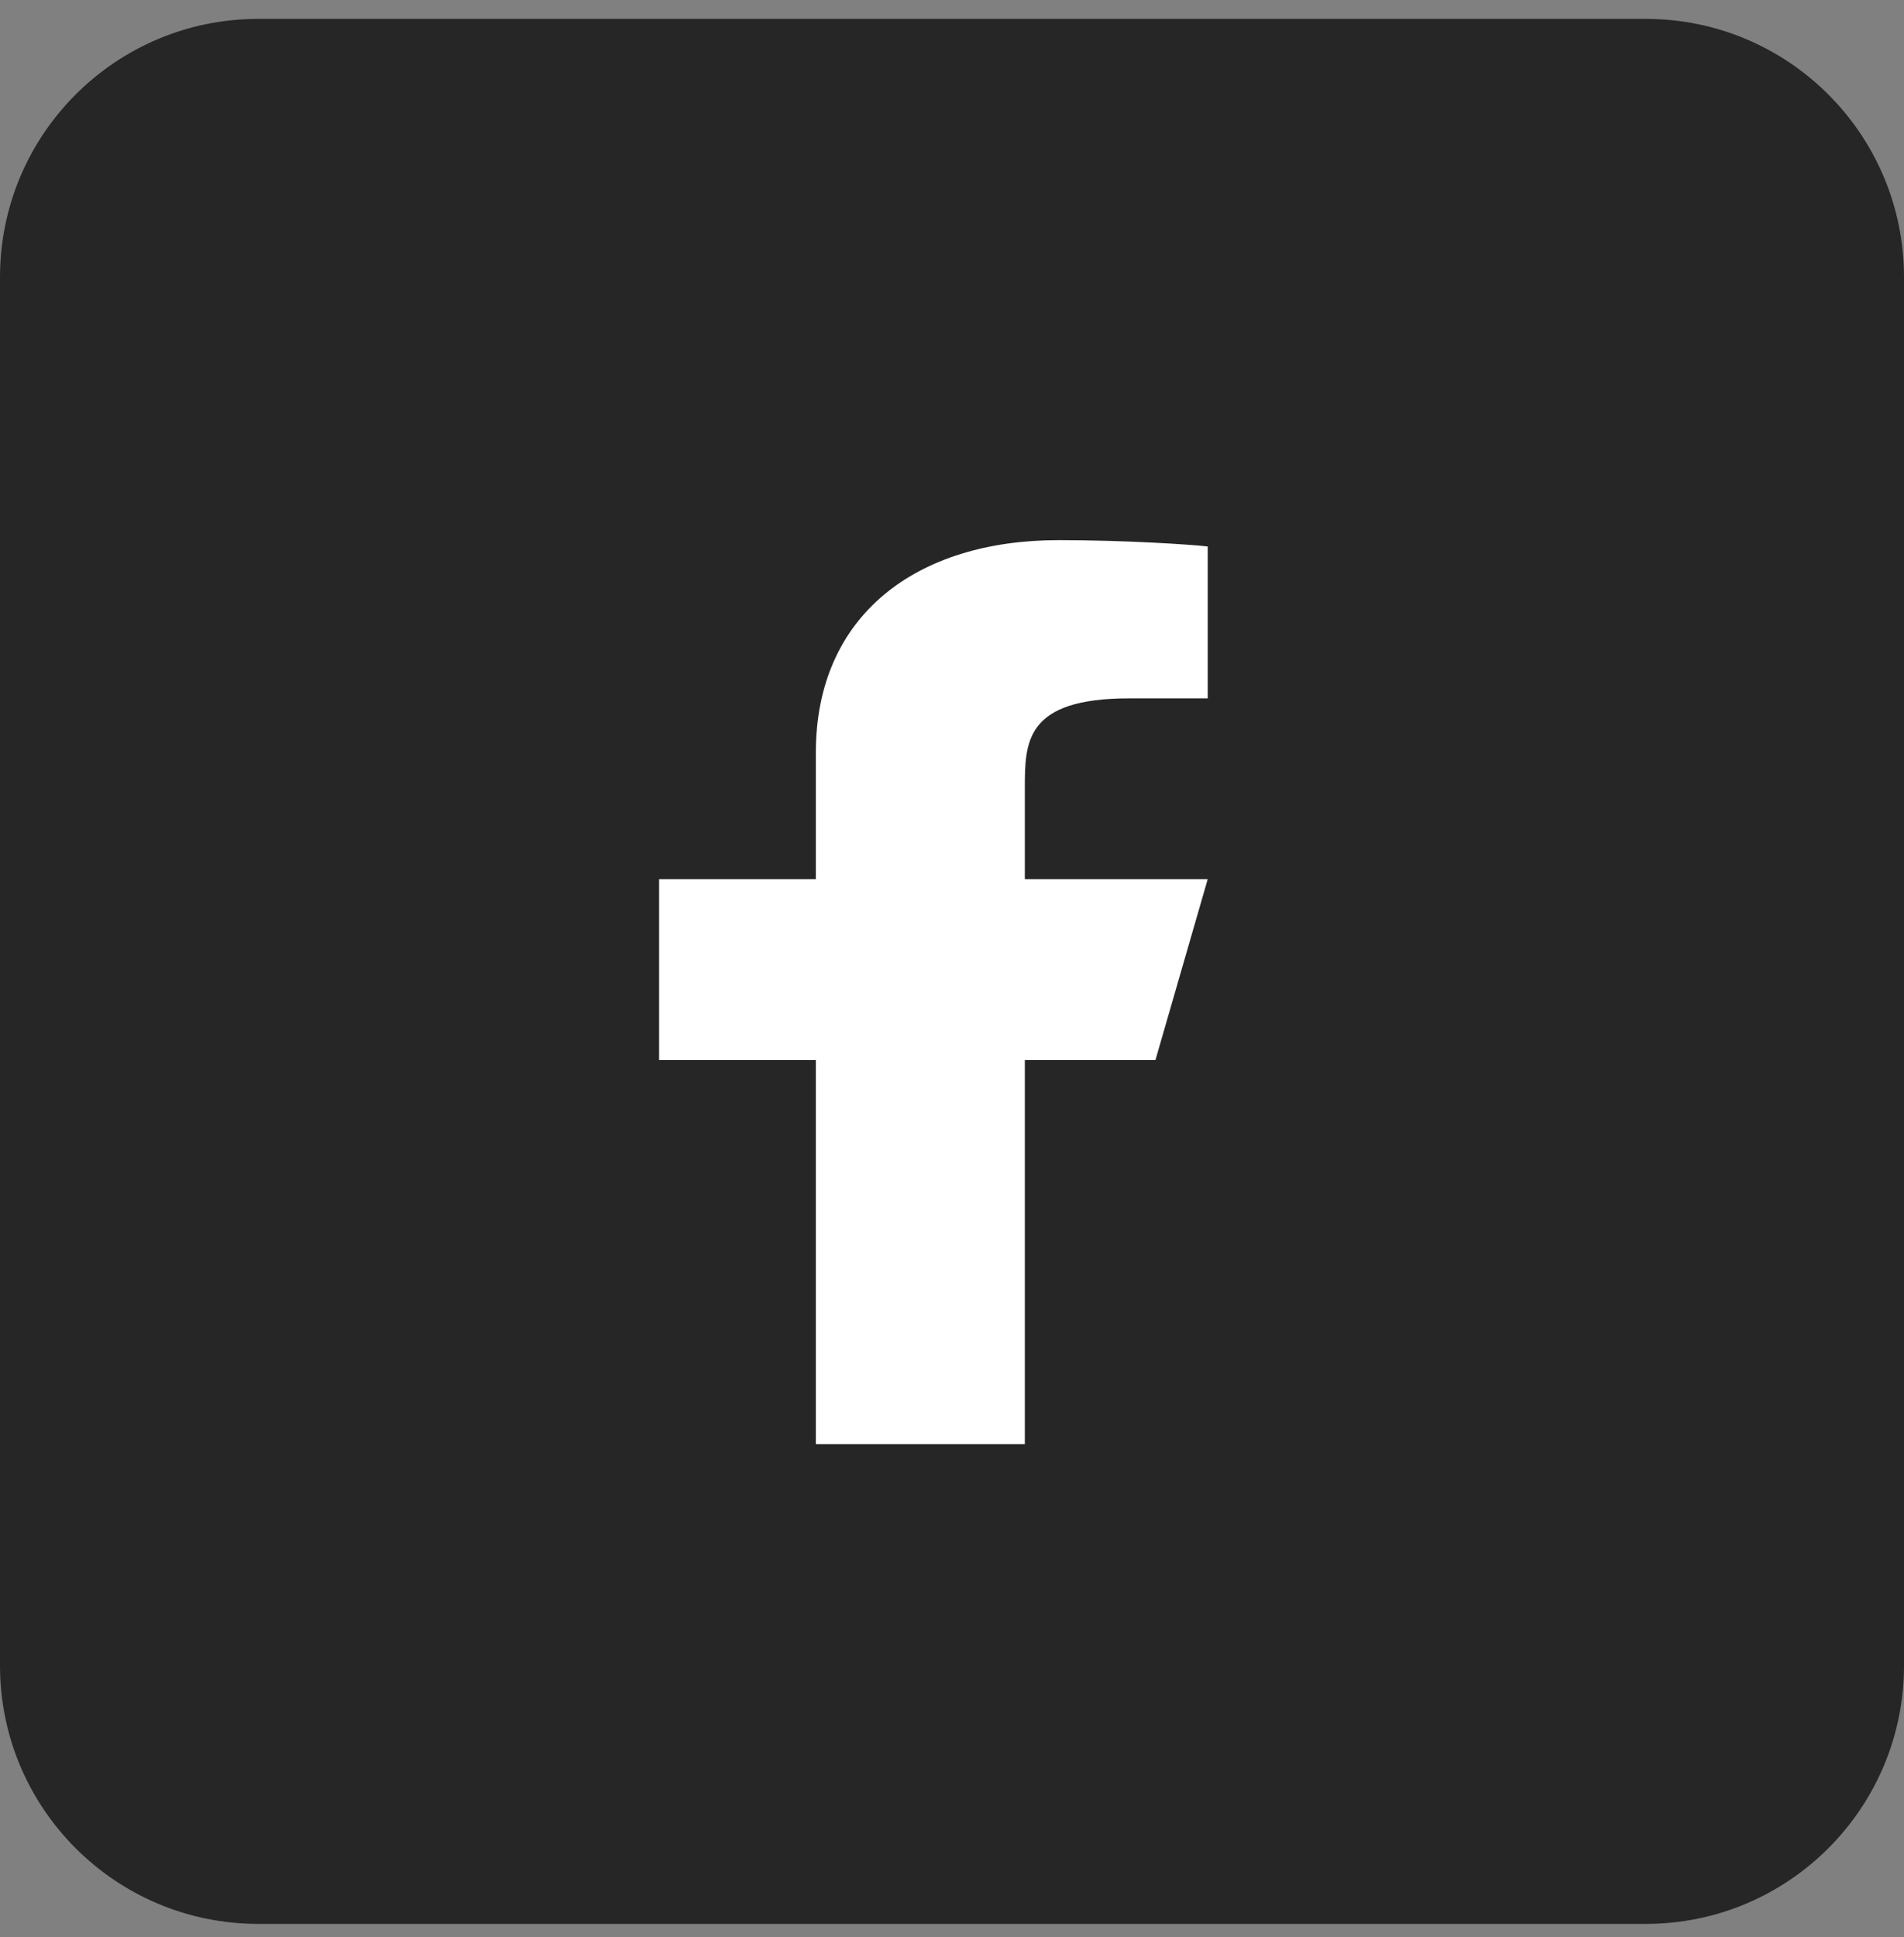 <svg width="59" height="60" viewBox="0 0 59 60" fill="none" xmlns="http://www.w3.org/2000/svg">
<rect x="0" y="0" width="59" height="60" fill="#808080" stroke="none"/>
<g clip-path="url(#clip0_428_1321)">
<path d="M0 8.585C0 4.167 3.582 0.585 8 0.585H51C55.418 0.585 59 4.167 59 8.585V51.585C59 56.003 55.418 59.585 51 59.585H8C3.582 59.585 0 56.003 0 51.585V8.585Z" fill="#262626"/>
<path d="M31.757 32.829H35.805L37.424 27.229H31.757V24.429C31.757 22.987 31.757 21.629 34.995 21.629H37.424V16.925C36.896 16.865 34.903 16.729 32.798 16.729C28.402 16.729 25.281 19.049 25.281 23.309V27.229H20.424V32.829H25.281V44.729H31.757V32.829Z" fill="white"/>
</g>
<defs>
<clipPath id="clip0_428_1321">
<rect width="59" height="59" fill="white" transform="translate(0 0.585)"/>
</clipPath>
</defs>
</svg>
